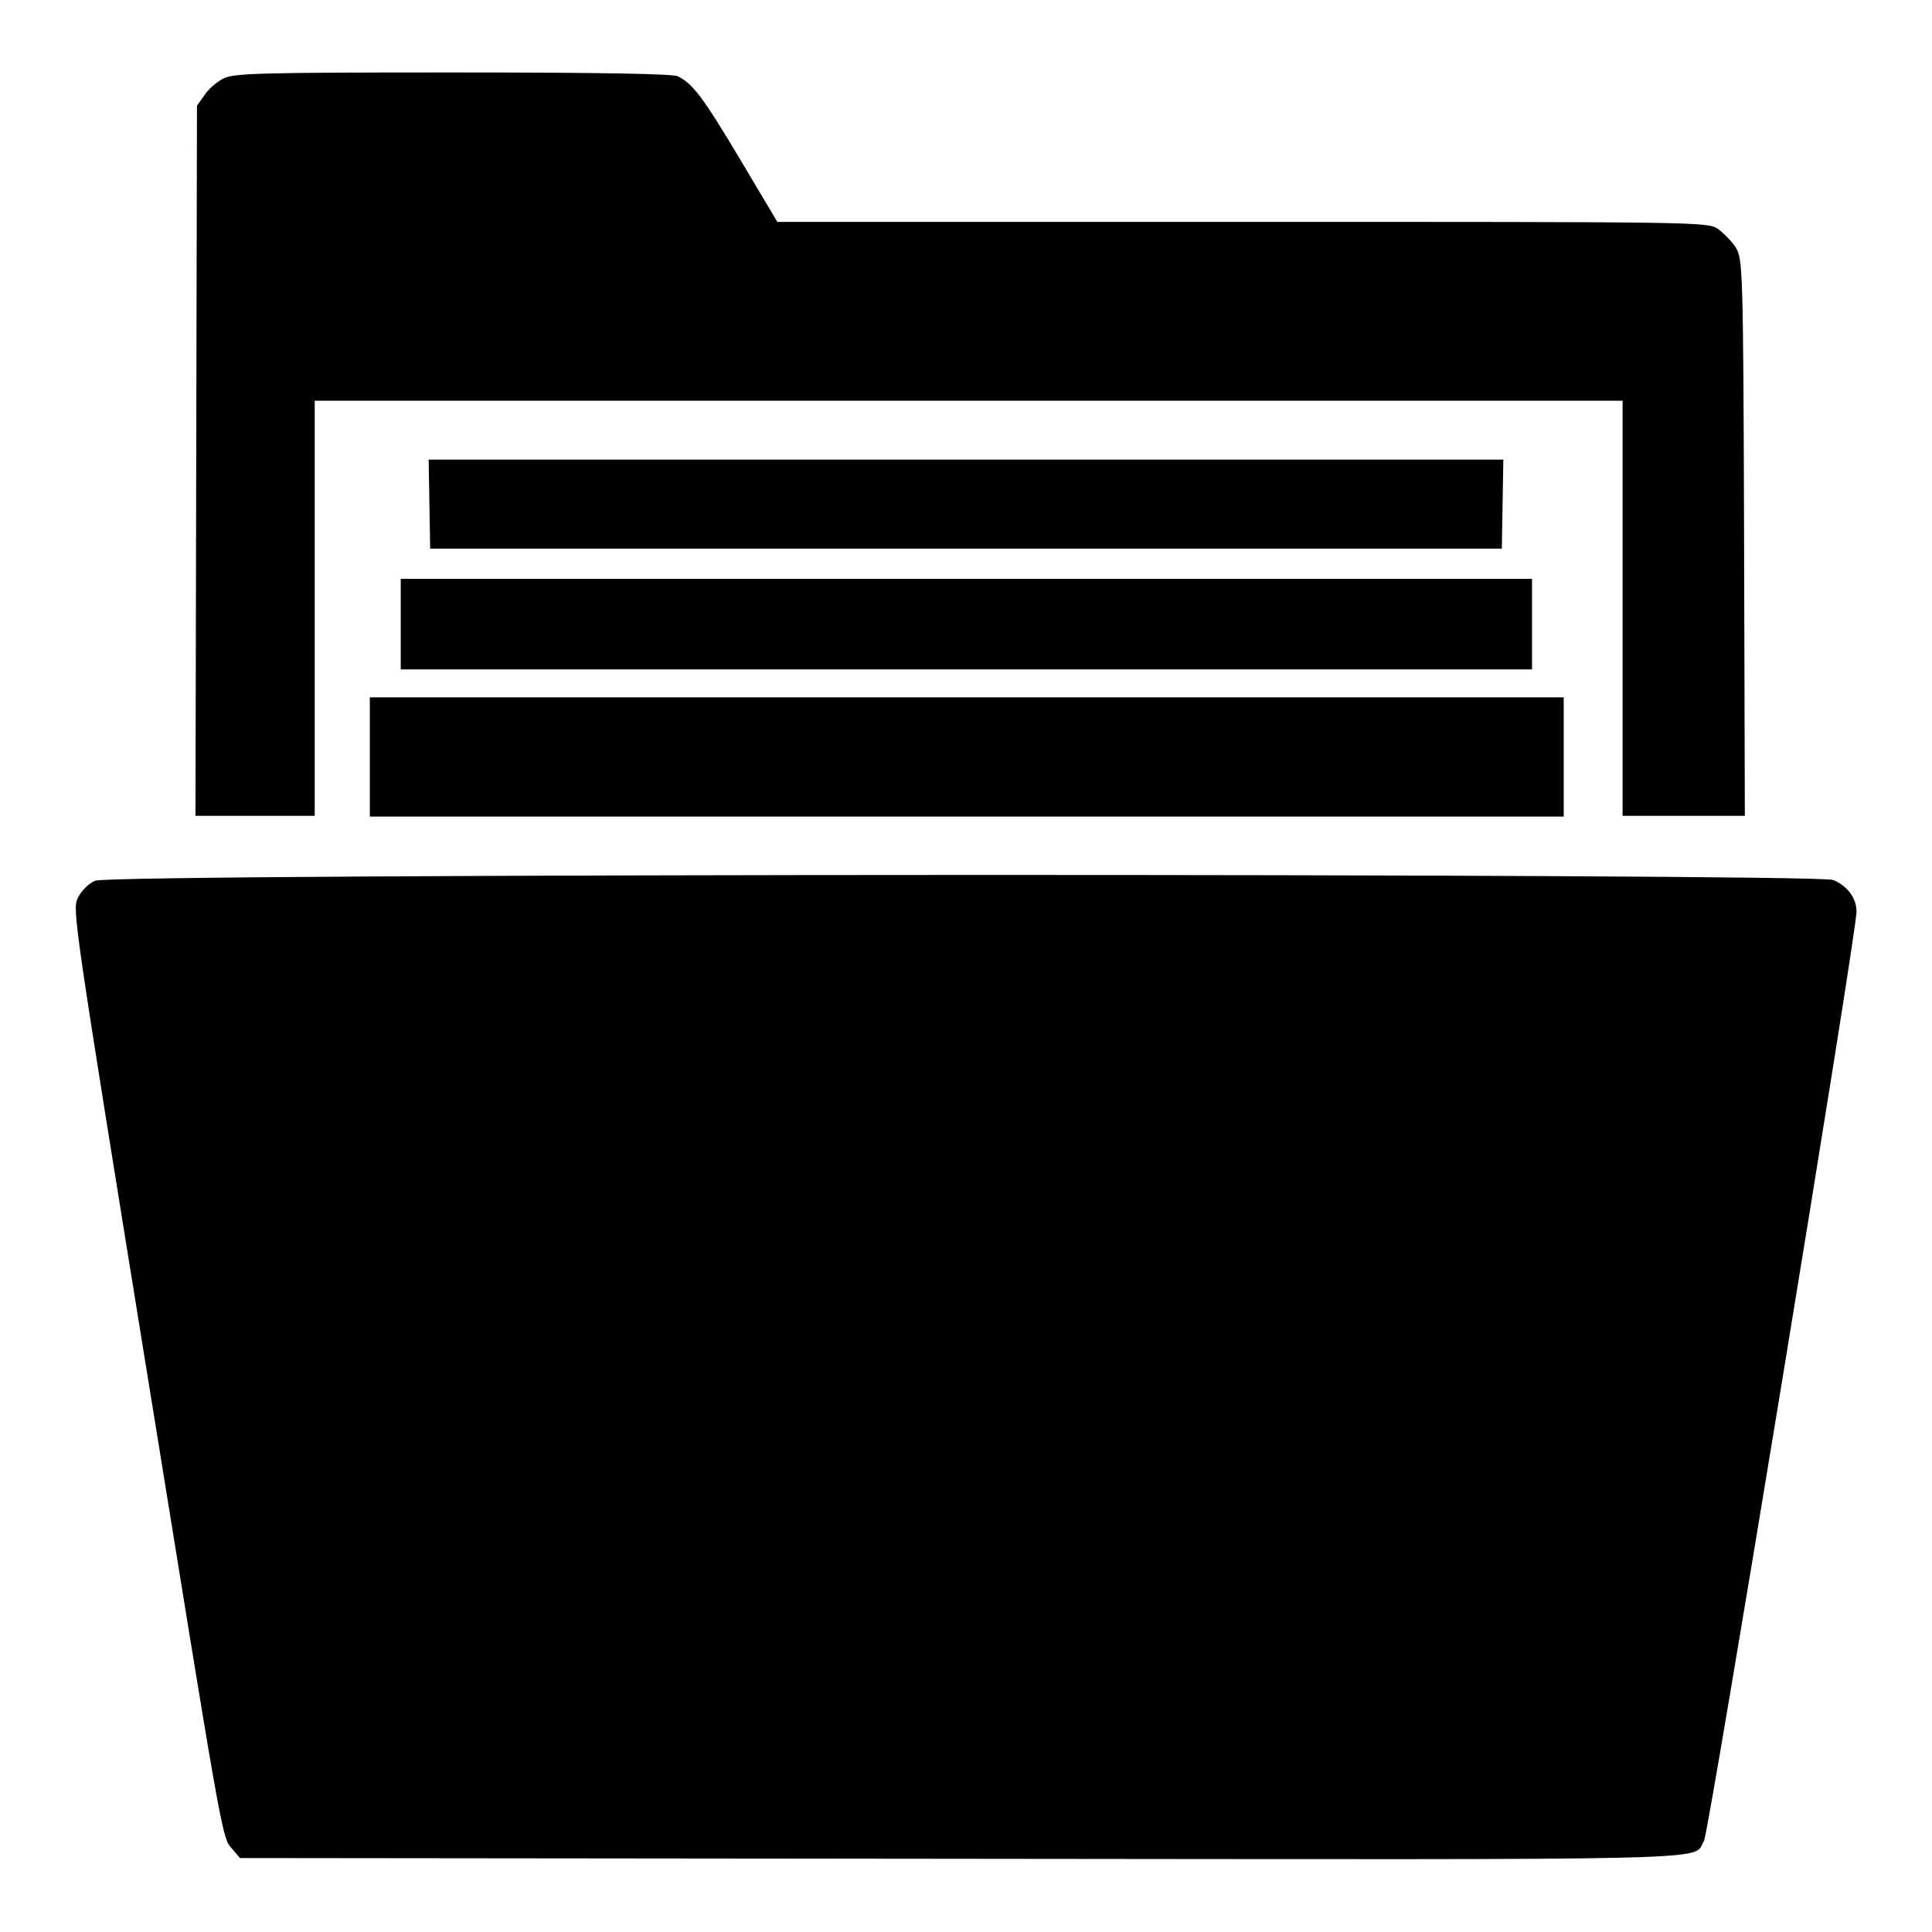 <?xml version="1.0" encoding="utf-8"?>
<!-- Svg Vector Icons : http://www.onlinewebfonts.com/icon -->
<!DOCTYPE svg PUBLIC "-//W3C//DTD SVG 1.1//EN" "http://www.w3.org/Graphics/SVG/1.1/DTD/svg11.dtd">
<svg version="1.1" xmlns="http://www.w3.org/2000/svg" xmlns:xlink="http://www.w3.org/1999/xlink" x="0px" y="0px" viewBox="0 0 256 256" enable-background="new 0 0 256 256" xml:space="preserve">
<g><g><g><path fill="#000000" d="M29.6,10.4c-0.8,0.4-2,1.4-2.5,2.2l-1,1.4l-0.1,47l-0.1,47.1h7.9h7.9V80.6V53.1h86.7H215v27.5v27.5h8.1h8.1l-0.1-36.9c-0.1-35.9-0.2-36.9-1.1-38.4c-0.5-0.8-1.6-1.9-2.4-2.5c-1.4-0.9-3-0.9-63-0.9h-61.6L98,21c-4.9-8.2-6.2-9.9-8.2-10.9C89.1,9.8,80.5,9.6,60,9.6C34.4,9.6,31,9.7,29.6,10.4z"/><path fill="#000000" d="M56.9,66.8l0.1,5.9h71h71l0.1-5.9l0.1-5.9h-71.3H56.8L56.9,66.8z"/><path fill="#000000" d="M53.1,82.7v6h74.9H203v-6v-6h-74.9H53.1V82.7z"/><path fill="#000000" d="M49,100.3v7.9h79.1h79.1v-7.9v-7.9h-79.1H49V100.3z"/><path fill="#000000" d="M12.6,116.7c-0.9,0.4-1.8,1.3-2.3,2.3c-0.7,1.6-0.6,2.5,9.2,63c9.6,59.3,9.9,61.5,11.1,62.8l1.2,1.4l95.6,0.1c104,0.1,96.7,0.3,98.4-2.4c0.6-1,20.2-120.2,20.2-123.1c0-1.8-1.2-3.4-3.1-4.2C240.6,115.7,14.8,115.7,12.6,116.7z"/></g></g></g>
</svg>
